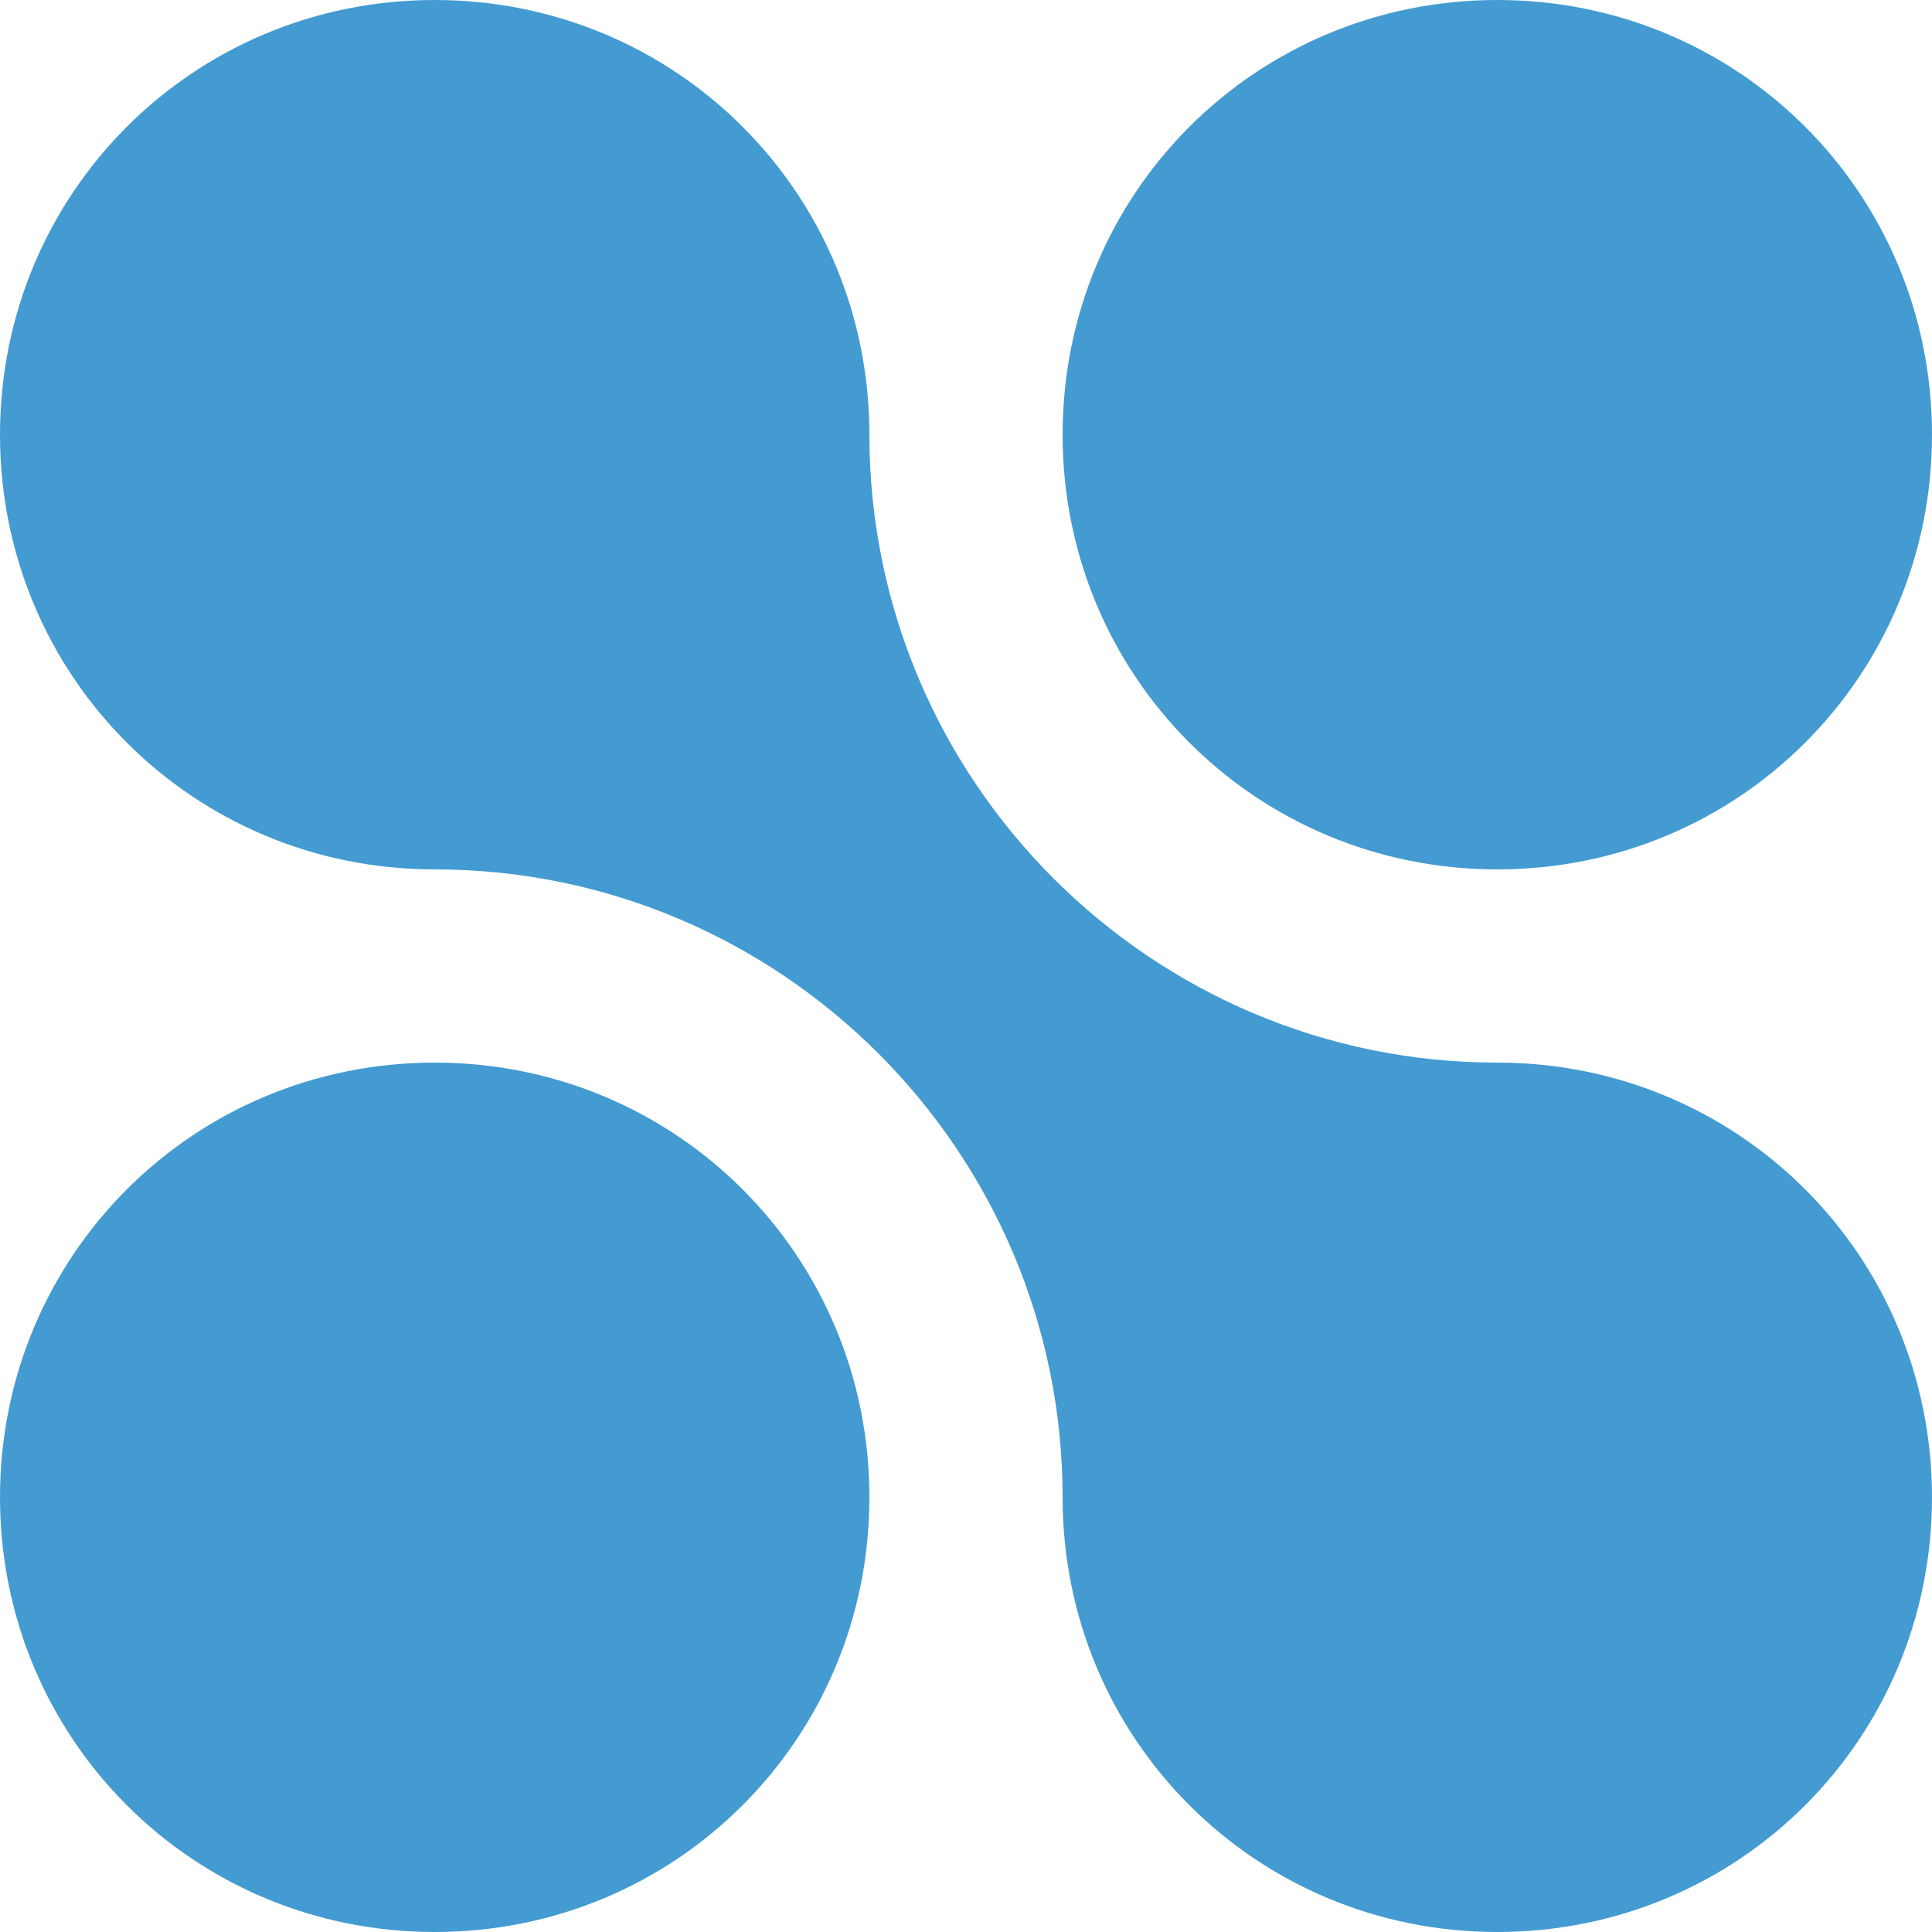 <?xml version="1.0" encoding="utf-8"?>
<!-- Generator: Adobe Illustrator 21.0.0, SVG Export Plug-In . SVG Version: 6.00 Build 0)  -->
<svg version="1.1" id="Vrstva_1" xmlns="http://www.w3.org/2000/svg" xmlns:xlink="http://www.w3.org/1999/xlink" x="0px" y="0px"
	 viewBox="0 0 48 48" style="enable-background:new 0 0 48 48;" xml:space="preserve">
<style type="text/css">
	.st0{fill:#449BD2;}
</style>
<g id="Group_12">
	<path id="Vector" class="st0" d="M10.8,48c6,0,10.8-4.8,10.8-10.8c0-6-4.8-10.8-10.8-10.8C4.8,26.4,0,31.2,0,37.2
		C0,43.2,4.8,48,10.8,48z"/>
	<path id="Vector_2" class="st0" d="M37.2,21.6c6,0,10.8-4.8,10.8-10.8C48,4.8,43.2,0,37.2,0c-6,0-10.8,4.8-10.8,10.8
		C26.4,16.8,31.2,21.6,37.2,21.6z"/>
	<path id="Vector_3" class="st0" d="M48,37.2c0,6-4.8,10.8-10.8,10.8c-6,0-10.8-4.8-10.8-10.8c0-8.6-7-15.6-15.6-15.6
		C4.8,21.6,0,16.8,0,10.8C0,4.8,4.8,0,10.8,0c6,0,10.8,4.8,10.8,10.8c0,8.6,7,15.6,15.6,15.6C43.2,26.4,48,31.2,48,37.2z"/>
</g>
</svg>

